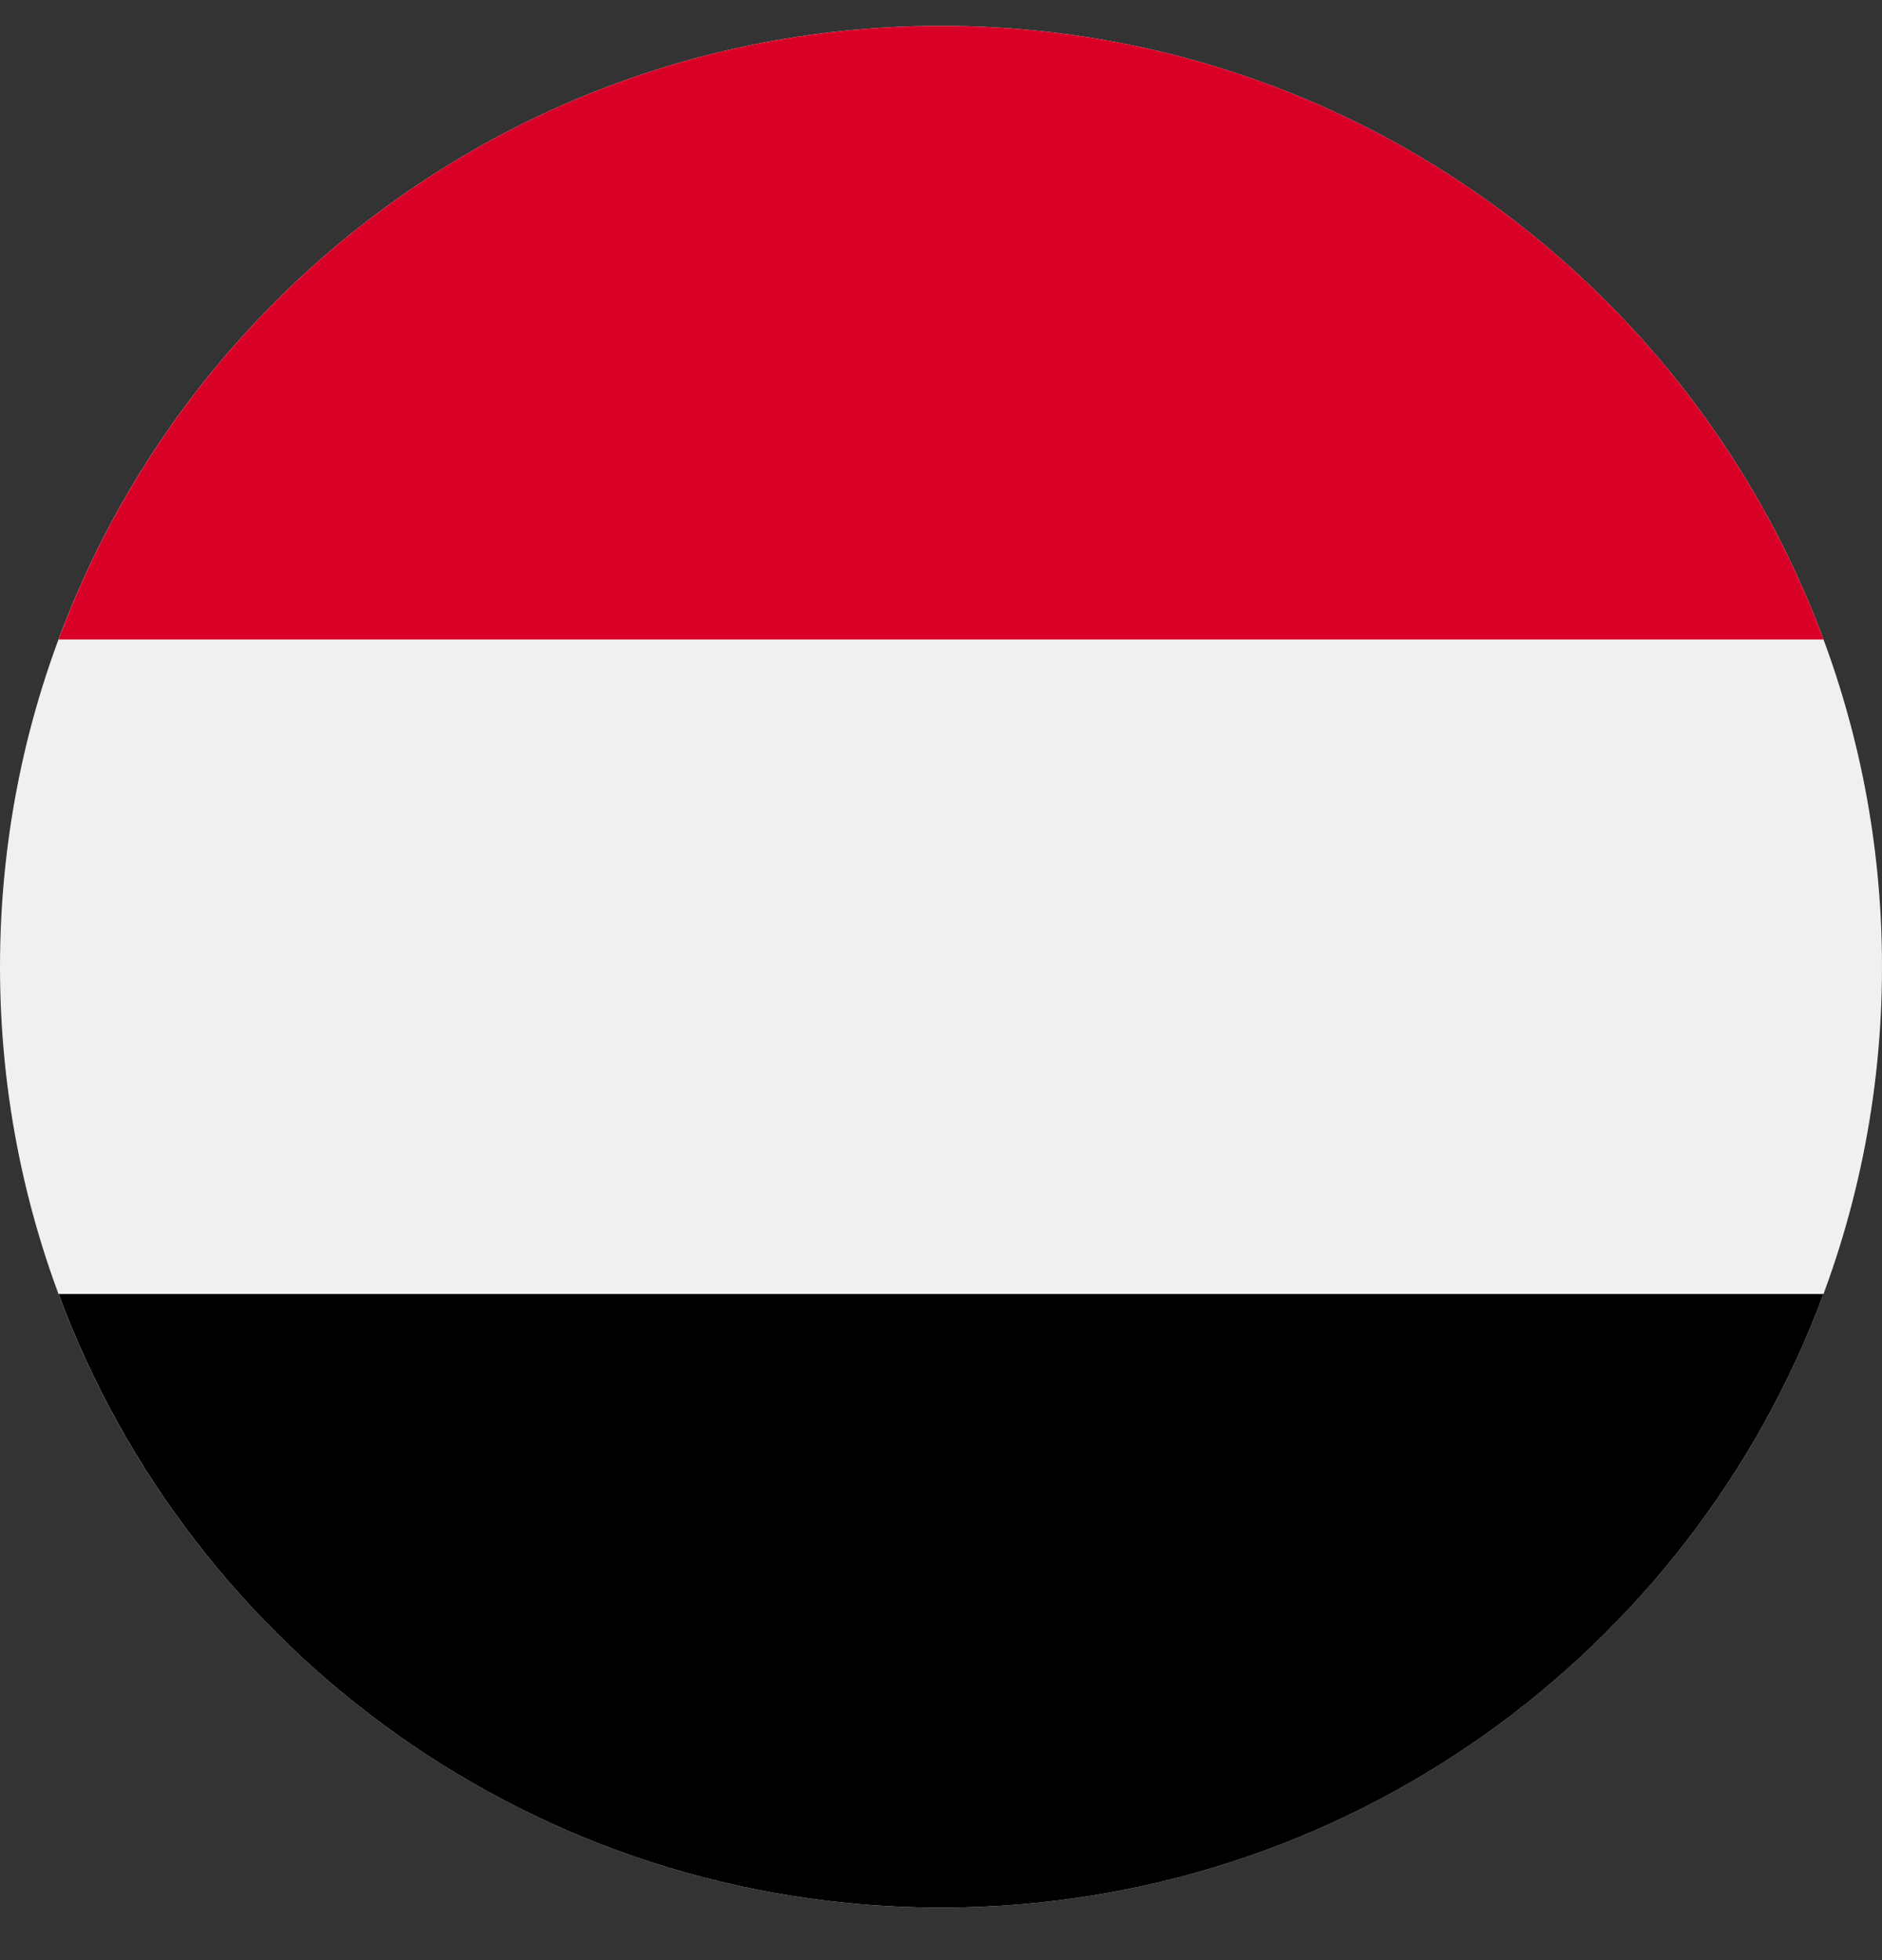 <svg width="24" height="25" viewBox="0 0 24 25" fill="none" xmlns="http://www.w3.org/2000/svg">
<rect x="0" y="0" width="24" height="25" fill="#333333" stroke="none"/>
<g clip-path="url(#clip0_161_8146)">
<path d="M12 24.33C18.627 24.33 24 18.957 24 12.33C24 5.703 18.627 0.33 12 0.33C5.373 0.33 0 5.703 0 12.33C0 18.957 5.373 24.33 12 24.33Z" fill="#F0F0F0"/>
<path d="M12 24.33C17.16 24.33 21.558 21.074 23.254 16.504H0.747C2.442 21.074 6.841 24.33 12 24.33Z" fill="black"/>
<path d="M12 0.33C6.841 0.33 2.442 3.587 0.747 8.156H23.254C21.558 3.587 17.16 0.33 12 0.33Z" fill="#D80027"/>
</g>
<defs>
<clipPath id="clip0_161_8146">
<rect width="24" height="24" fill="white" transform="translate(0 0.33)"/>
</clipPath>
</defs>
</svg>

